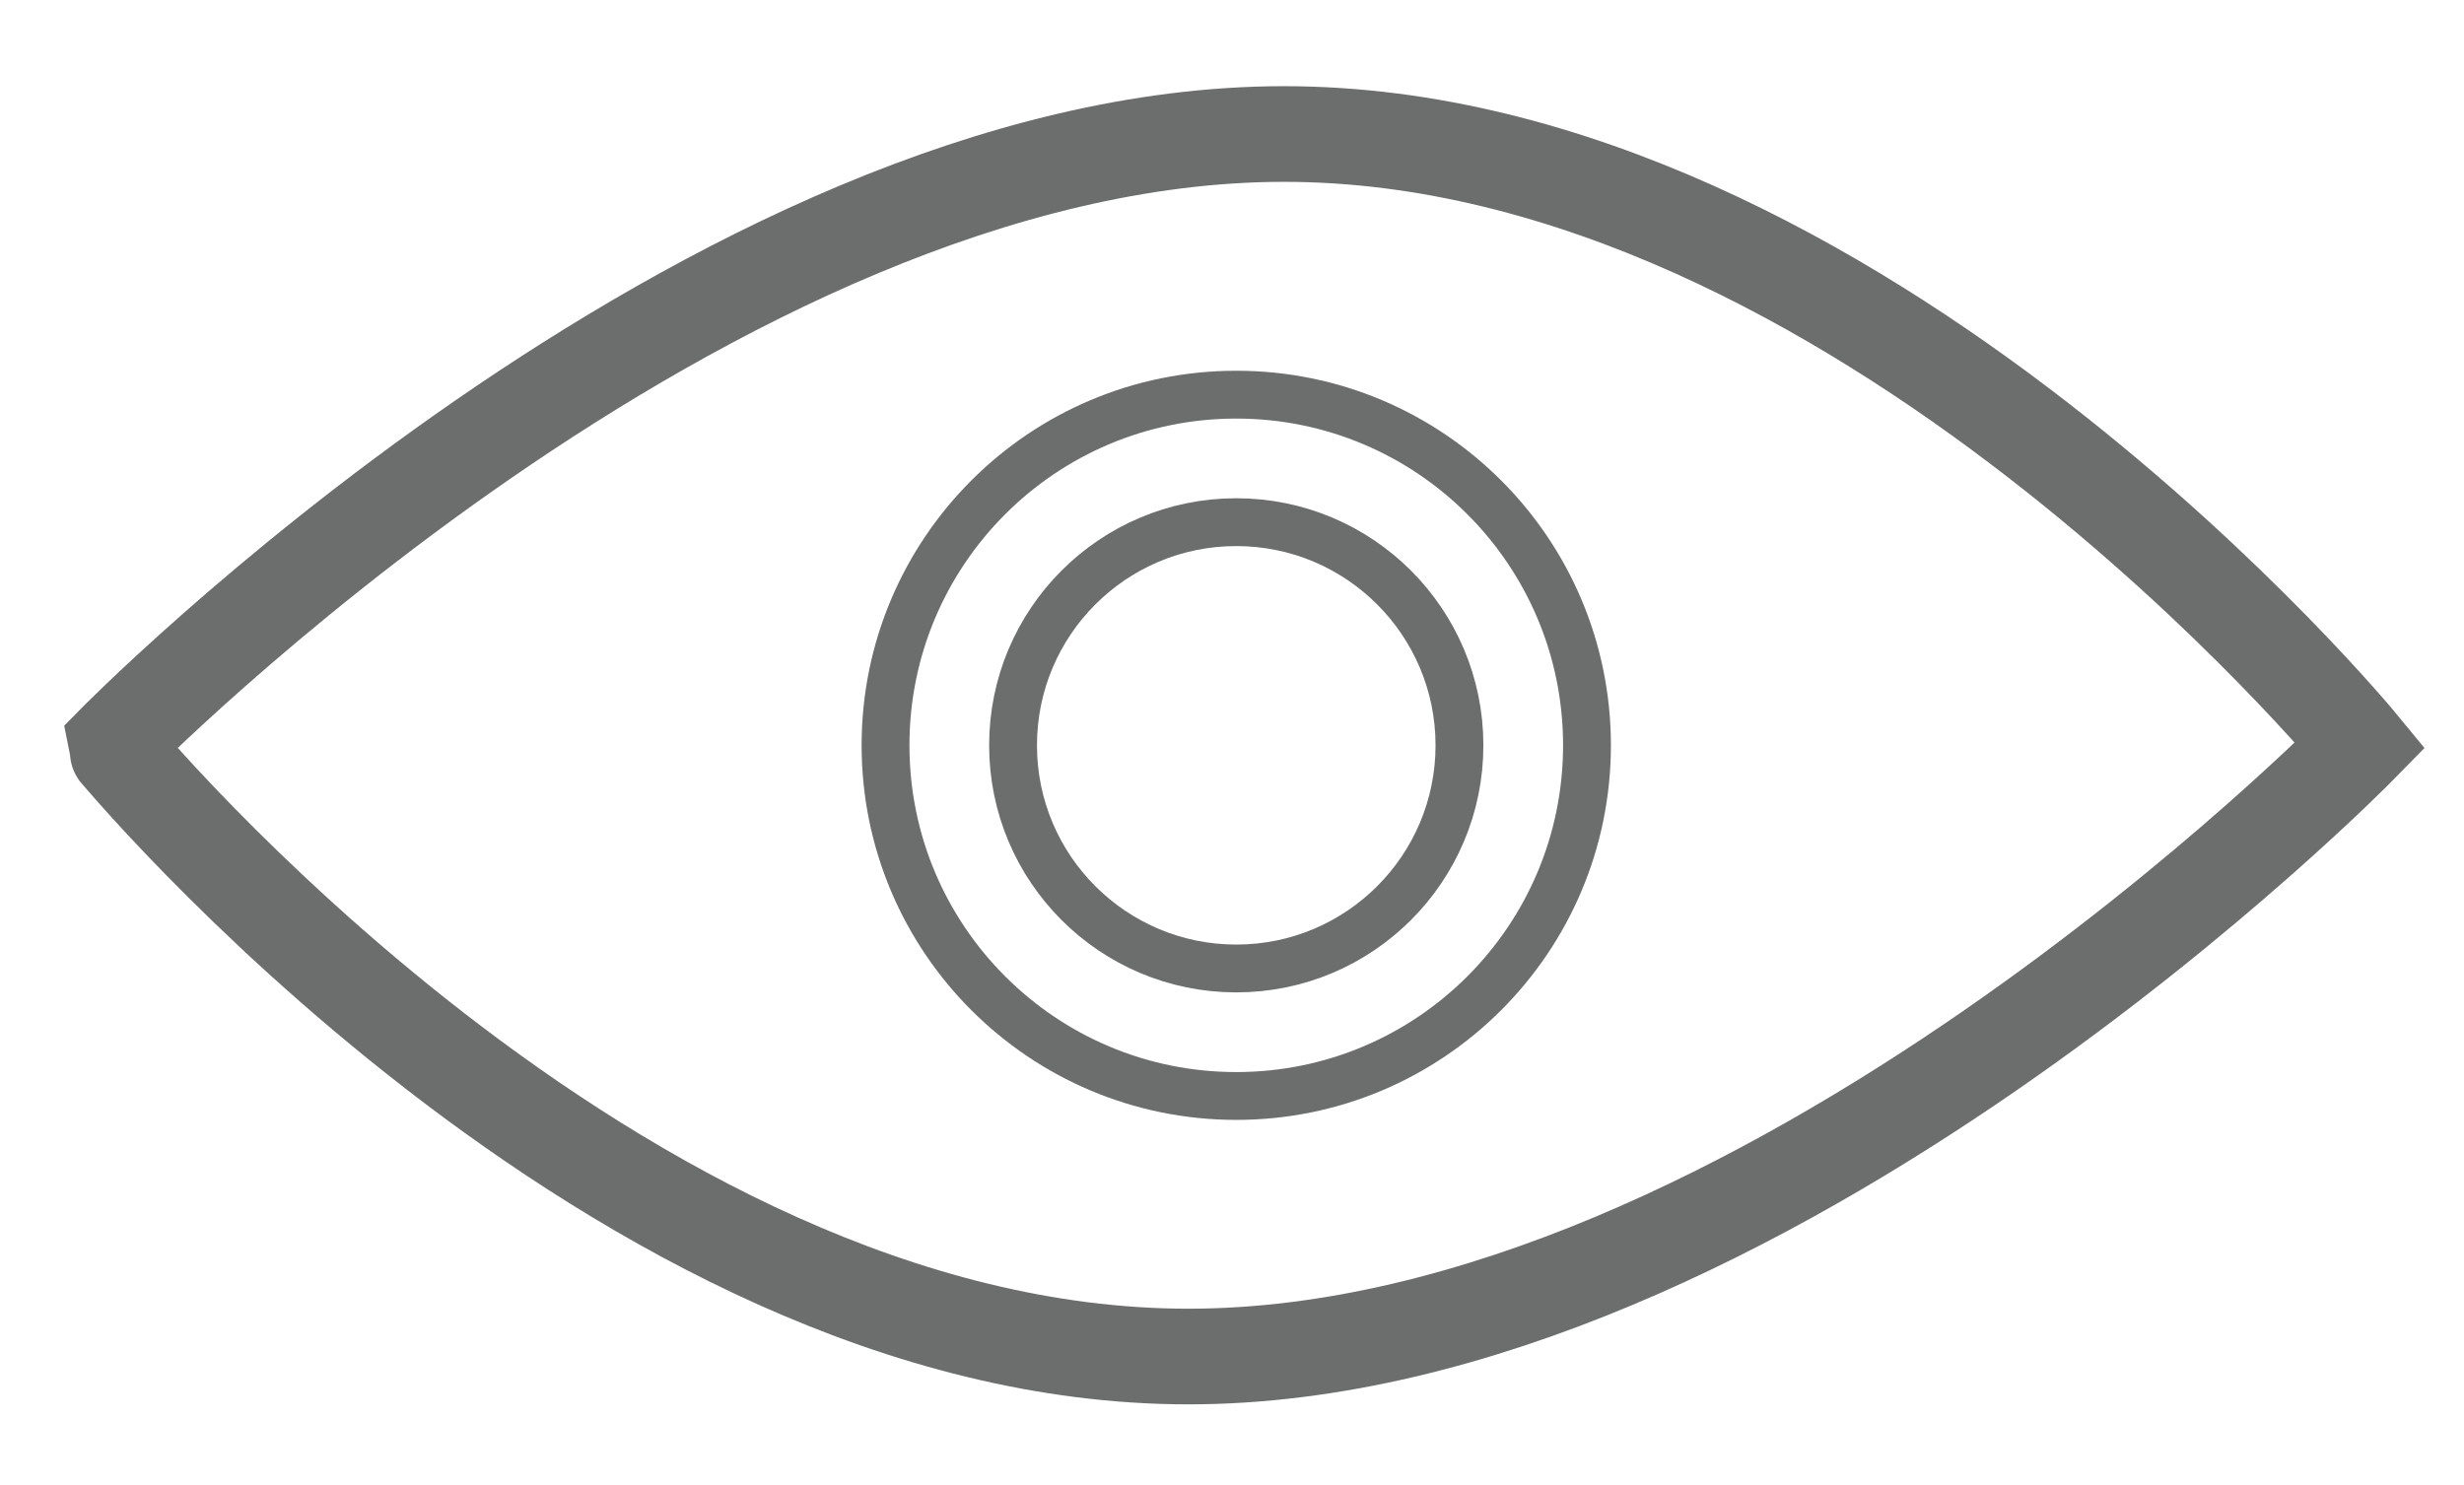 <?xml version="1.0" encoding="utf-8"?>
<!-- Generator: Adobe Illustrator 16.0.0, SVG Export Plug-In . SVG Version: 6.00 Build 0)  -->
<!DOCTYPE svg PUBLIC "-//W3C//DTD SVG 1.1//EN" "http://www.w3.org/Graphics/SVG/1.1/DTD/svg11.dtd">
<svg version="1.1" id="Ebene_1" xmlns="http://www.w3.org/2000/svg" xmlns:xlink="http://www.w3.org/1999/xlink" x="0px" y="0px"
	 width="25.755px" height="15.521px" viewBox="-0.5 -0.901 25.755 15.521" enable-background="new -0.5 -0.901 25.755 15.521"
	 xml:space="preserve">
<path fill="none" stroke="#6C6D6D" stroke-miterlimit="10" d="M0.671,6.89c0,0,6.25-6.39,12.25-6.39s11.25,6.39,11.25,6.39l0,0
	c0,0-6.25,6.391-12.25,6.391S0.671,6.891,0.671,6.89L0.671,6.89z"/>
<circle fill="none" stroke="#6C6D6D" stroke-width="0.5" stroke-miterlimit="10" cx="12.422" cy="6.891" r="2.333"/>
<circle fill="none" stroke="#6C6D6D" stroke-width="0.5" stroke-miterlimit="10" cx="12.422" cy="6.891" r="3.666"/>
</svg>
